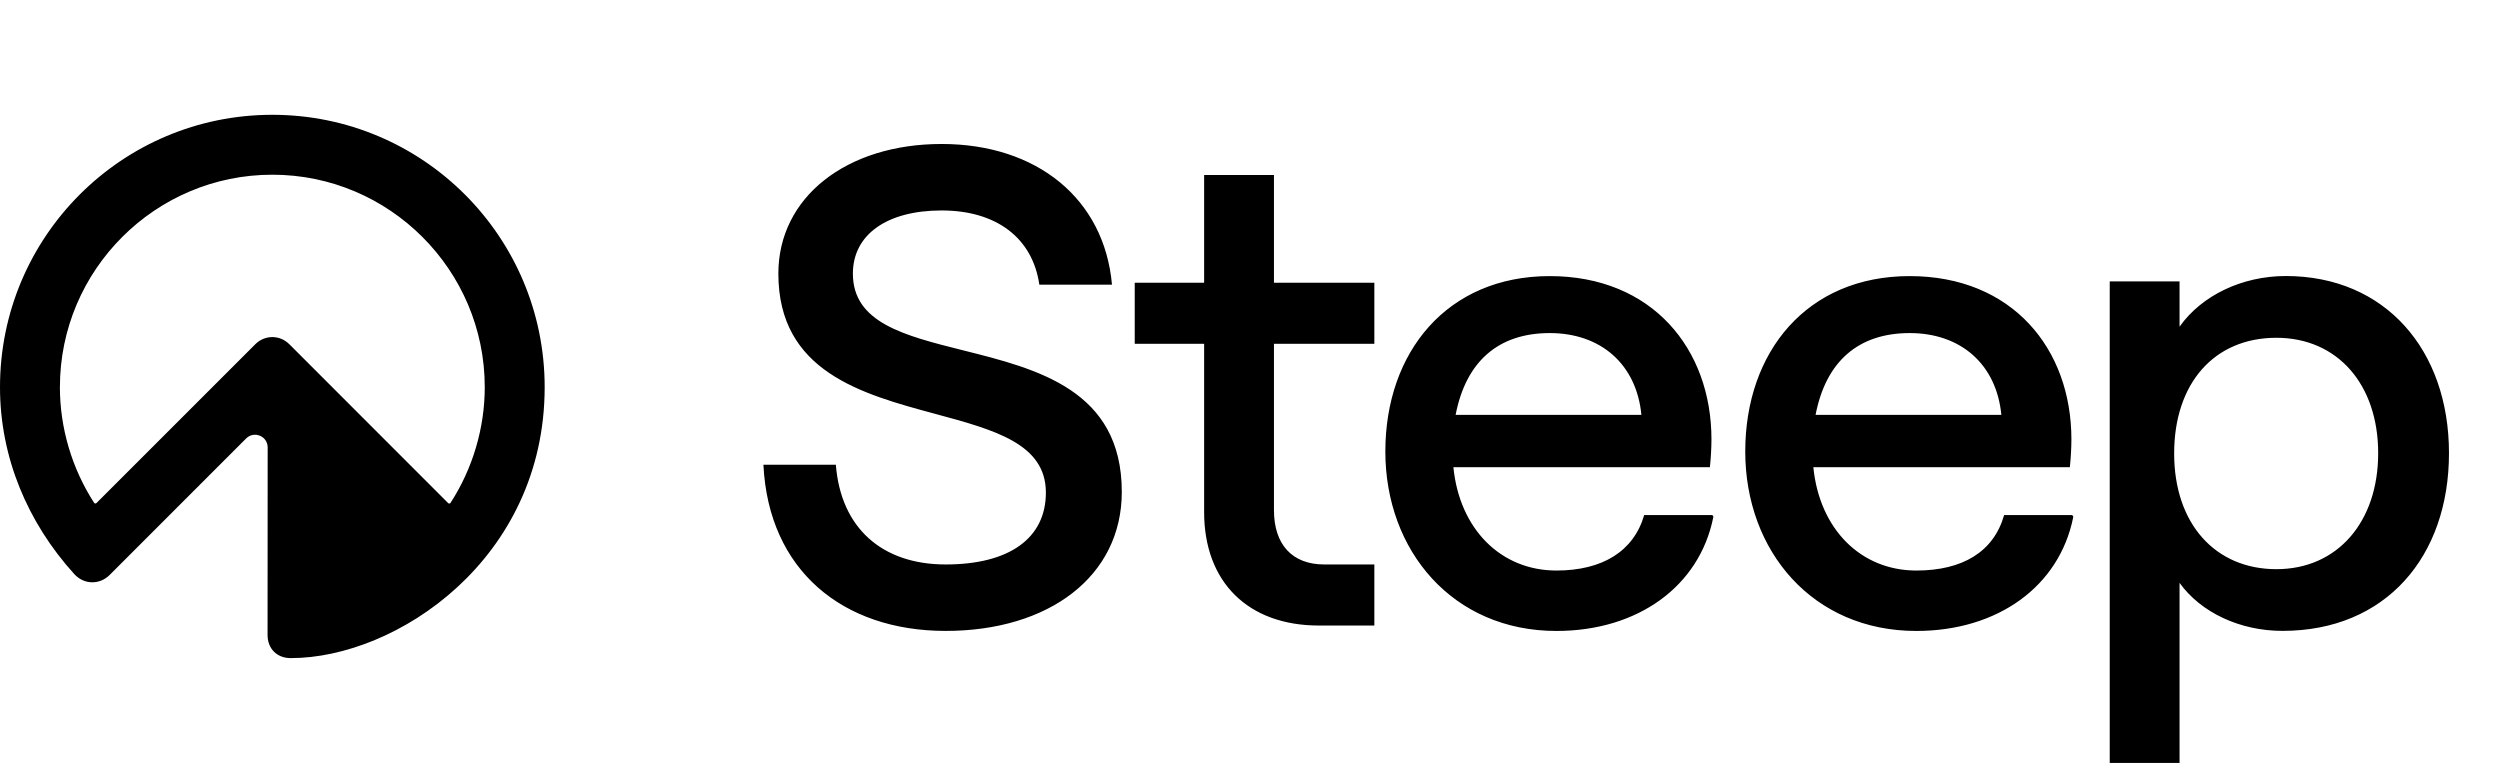<svg xmlns="http://www.w3.org/2000/svg" width="196" height="60" viewBox="0 0 196 60" fill="none" class="h-[32px] w-[110px] pb-0.5 cursor-pointer relative md:hidden lg:block"><path d="M162.541 40.546C162.556 40.467 162.489 40.387 162.409 40.379H157.124C156.308 43.258 153.87 44.73 150.241 44.73C145.881 44.73 142.646 41.477 142.166 36.627H162.275C162.345 35.996 162.398 35.147 162.398 34.445C162.398 27.357 157.777 21.646 149.717 21.646C141.657 21.646 136.828 27.587 136.828 35.397C136.828 43.207 142.118 49.467 150.239 49.467C156.628 49.467 161.459 45.965 162.541 40.546H162.541ZM156.906 32.525H142.341C143.151 28.328 145.701 26.113 149.719 26.113C153.737 26.113 156.523 28.567 156.906 32.525ZM134.189 40.381H128.904C128.088 43.205 125.65 44.73 122.022 44.73C117.661 44.73 114.426 41.477 113.946 36.627H134.055C134.125 35.994 134.178 35.145 134.178 34.445C134.178 27.368 129.547 21.646 121.499 21.646C113.451 21.646 108.611 27.61 108.611 35.397C108.611 43.184 113.9 49.467 122.022 49.467C128.41 49.467 133.241 45.965 134.323 40.546C134.34 40.456 134.281 40.383 134.189 40.381ZM128.686 32.525H114.121C114.932 28.328 117.481 26.113 121.499 26.113C125.517 26.113 128.304 28.567 128.686 32.525ZM87.949 38.565C87.949 30.583 81.339 28.926 75.504 27.465C70.869 26.302 66.866 25.298 66.866 21.449C66.866 18.396 69.532 16.5 73.823 16.5C78.113 16.5 80.954 18.65 81.484 22.319H87.18C86.584 15.585 81.292 11.288 73.825 11.288C66.357 11.288 61.023 15.466 61.023 21.449C61.023 29.126 67.552 30.889 73.313 32.445C77.973 33.702 81.997 34.79 81.997 38.618C81.997 42.199 79.135 44.254 74.141 44.254C69.147 44.254 65.919 41.391 65.531 36.436H59.852C60.254 44.699 66.052 49.464 74.143 49.464C82.234 49.464 87.949 45.185 87.949 38.565ZM179.207 21.64C175.78 21.642 172.613 23.157 170.877 25.613V22.063H165.403V59.816H170.877V45.695C172.55 48.025 175.615 49.461 178.943 49.461C187.048 49.461 192 43.642 192 35.529C192 27.415 186.984 21.64 179.207 21.64ZM178.467 26.482C183.26 26.482 186.449 30.138 186.449 35.529C186.449 40.92 183.26 44.623 178.467 44.623C173.674 44.623 170.454 41.063 170.454 35.552C170.454 30.041 173.599 26.482 178.467 26.482ZM99.878 22.165V13.718H94.404V22.165H88.963V26.953H94.404V40.15C94.404 45.635 97.851 49.042 103.4 49.042H107.749V44.254H103.824C101.315 44.254 99.878 42.7 99.878 39.991V26.953H107.749V22.165H99.878ZM21.351 9C9.555 9 0 18.555 0 30.351C0 35.849 2.155 40.958 5.816 45C6.575 45.841 7.8 45.873 8.601 45.072L19.296 34.377C19.921 33.752 20.985 34.192 20.985 35.076L20.977 49.781C20.977 50.859 21.713 51.596 22.792 51.596C31.065 51.596 42.702 43.856 42.702 30.351C42.702 18.555 33.148 9 21.351 9ZM4.697 30.351C4.697 21.17 12.17 13.697 21.351 13.697C30.532 13.697 38.005 21.17 38.005 30.351C38.005 33.554 37.061 36.738 35.321 39.426C35.279 39.488 35.192 39.496 35.138 39.445L22.685 26.988C21.937 26.24 20.763 26.24 20.016 26.988L7.562 39.44C7.51 39.492 7.421 39.482 7.379 39.421C5.639 36.732 4.696 33.554 4.696 30.351H4.697Z" fill="currentColor"/></svg>